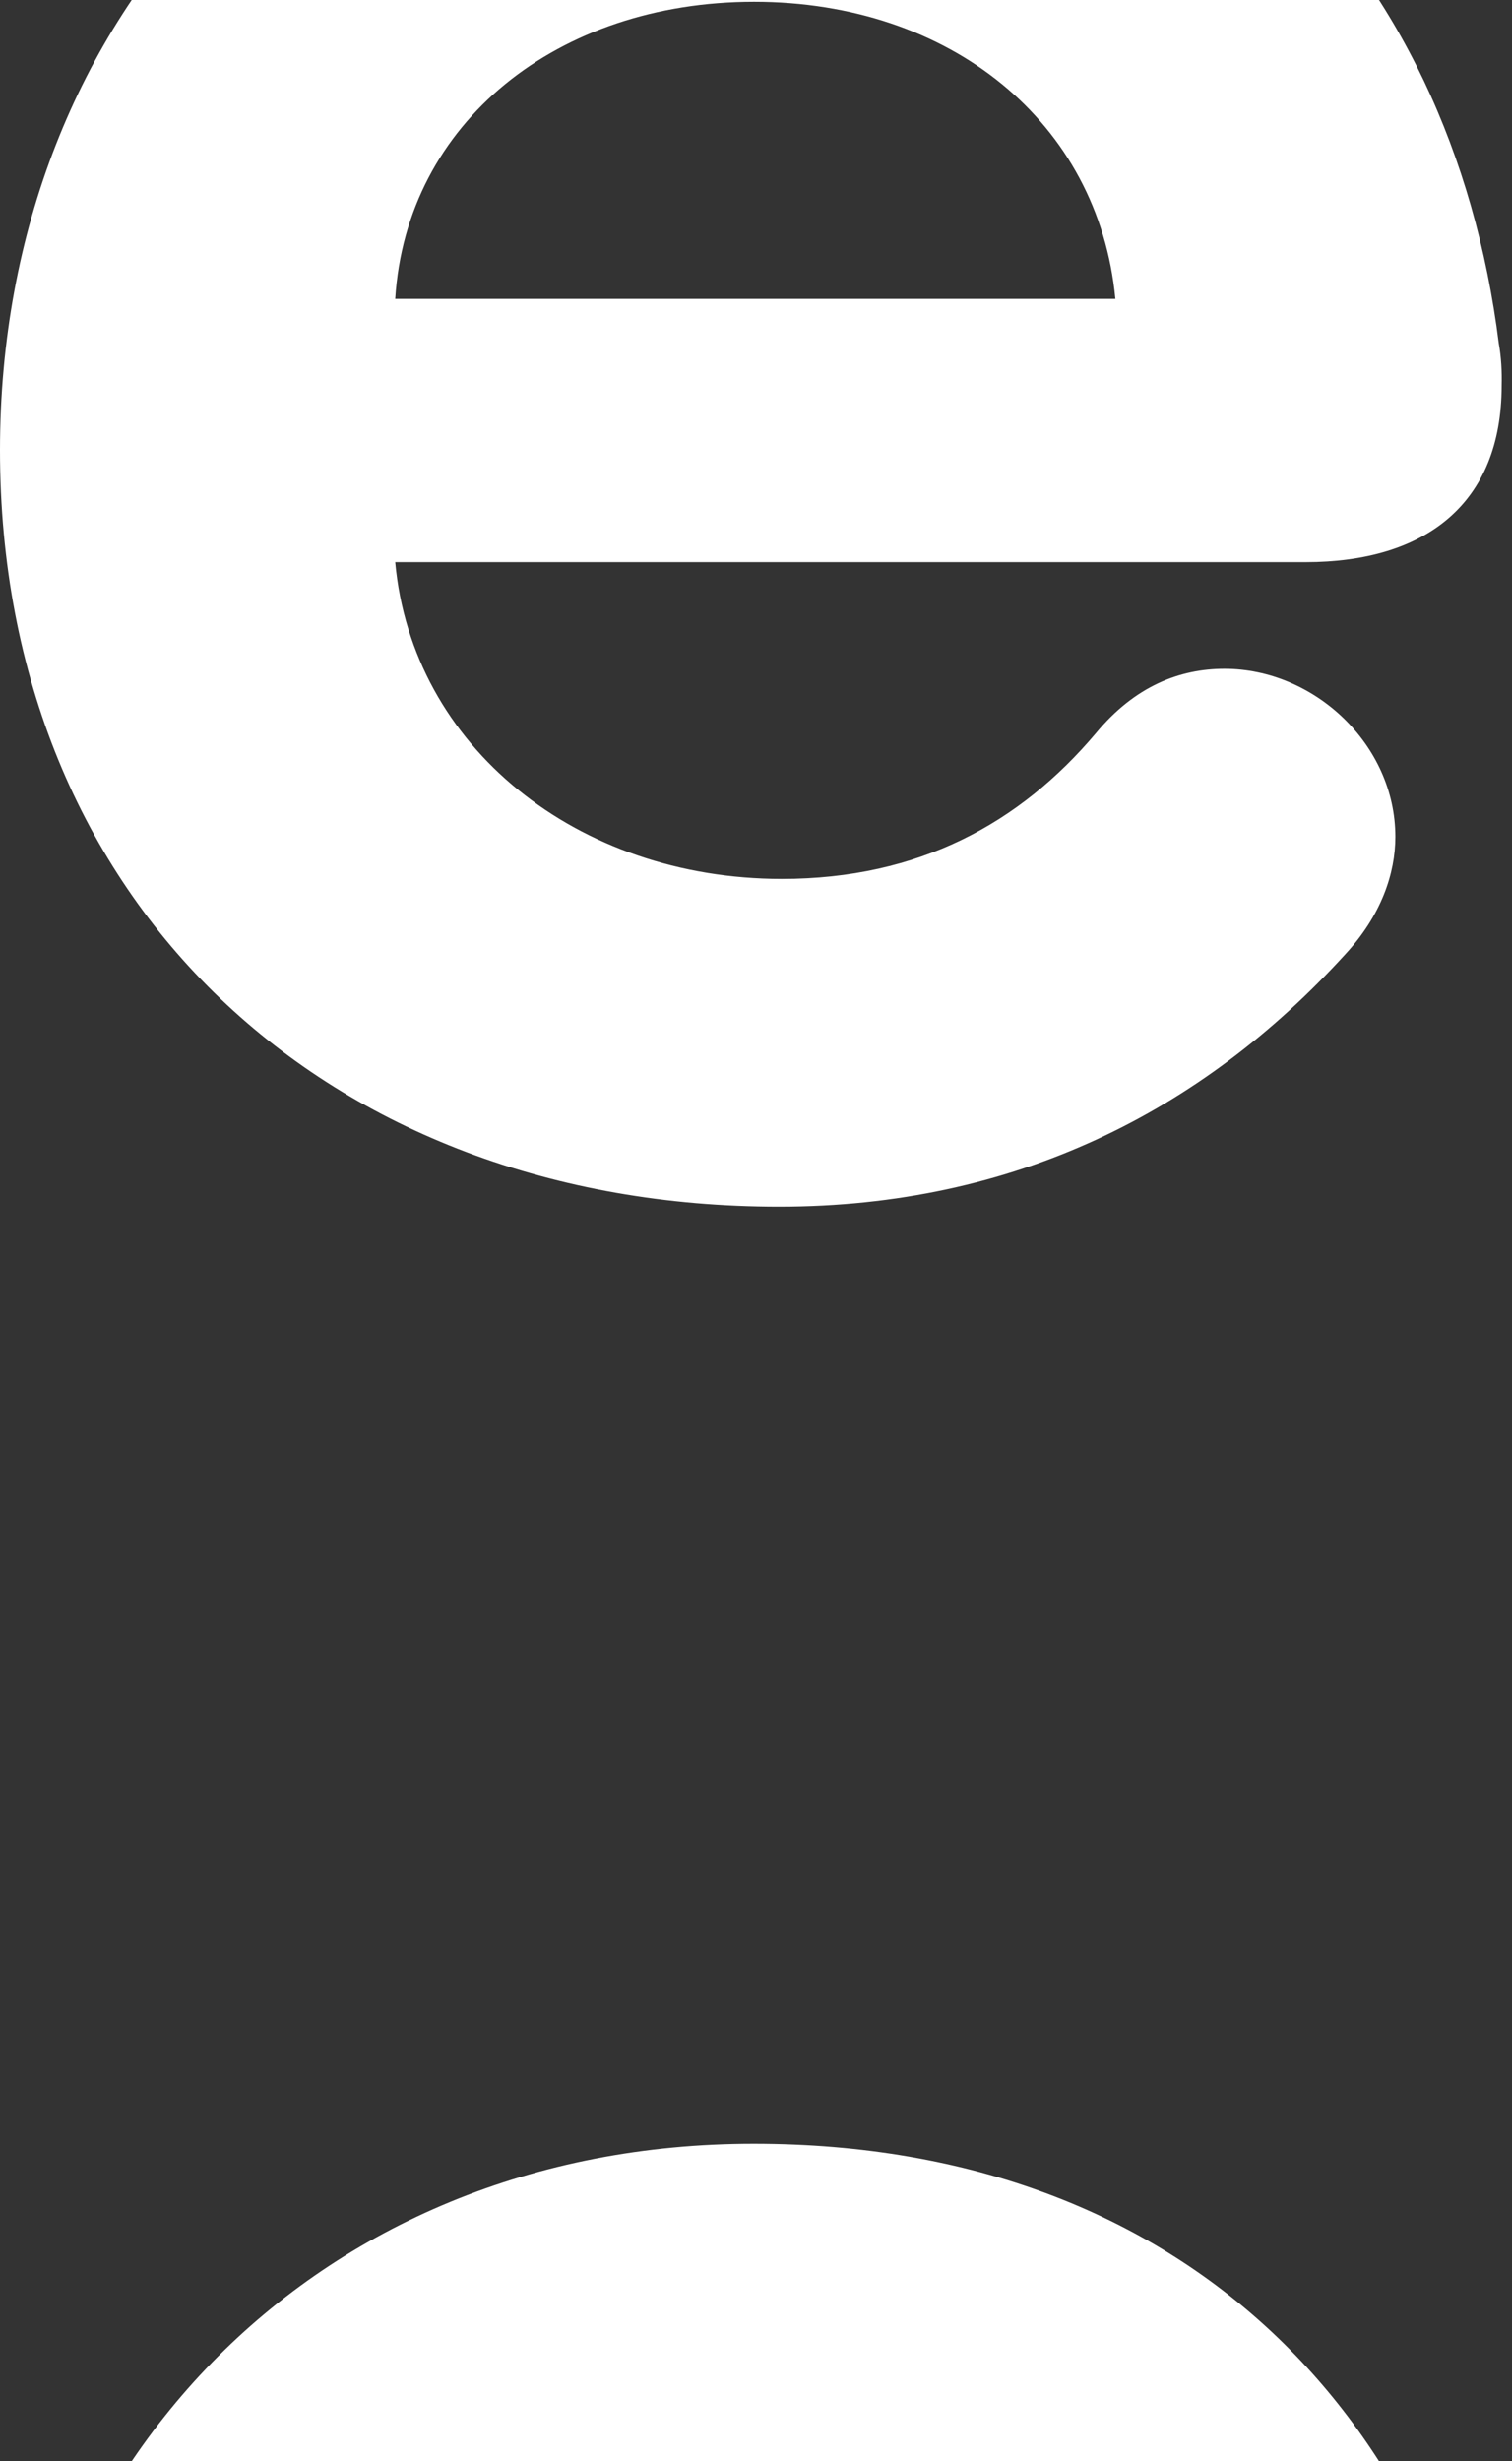 <?xml version="1.0" encoding="utf-8"?>
<!-- Generator: Adobe Illustrator 26.3.1, SVG Export Plug-In . SVG Version: 6.00 Build 0)  -->
<svg version="1.1" id="Calque_1" xmlns="http://www.w3.org/2000/svg" xmlns:xlink="http://www.w3.org/1999/xlink" x="0px" y="0px"
	 viewBox="0 0 423.9 690" style="enable-background:new 0 0 423.9 690;" xml:space="preserve">
<rect x="0" y="0" width="423.9" height="690" fill="#333333" stroke="none"/>
<style type="text/css">
	.st0{fill:#FFFFFF;}
</style>
<path class="st0" d="M421,108.1c0,33-21.2,49.5-55,49.5H110.8c4.7,51.8,51.1,88.8,108.4,88.8c38.5,0,66.8-15.7,88-40.8
	c11-13.3,23.6-18.1,36.1-18.1c25.1,0,47.9,21.2,47.9,47.1c0,10.2-3.9,22-14.1,33c-40.1,44-92.7,70.7-158.7,70.7
	C91.9,338.3,0,253.4,0,126.2C0,2.9,88-89,211.3-89C333.8-89,406.9-9.7,420.2,96.3C420.9,100.2,421.1,104.2,421,108.1z M110.8,83.8
	h201.9C308,34.3,266.4,0.5,211.4,0.5S113.9,34.3,110.8,83.8z"/>
<path class="st0" d="M421,798.1c0,33-21.2,49.5-55,49.5H110.8c4.7,51.8,51.1,88.8,108.4,88.8c38.5,0,66.8-15.7,88-40.8
	c11-13.3,23.6-18.1,36.1-18.1c25.1,0,47.9,21.2,47.9,47.1c0,10.2-3.9,22-14.1,33c-40.1,44-92.7,70.7-158.7,70.7
	C91.9,1028.3,0,943.4,0,816.2C0,692.9,88,601,211.3,601c122.5,0,195.6,79.3,208.9,185.3C420.9,790.2,421.1,794.2,421,798.1z
	 M110.8,773.8h201.9c-4.7-49.5-46.3-83.3-101.3-83.3S113.9,724.3,110.8,773.8z"/>
</svg>
